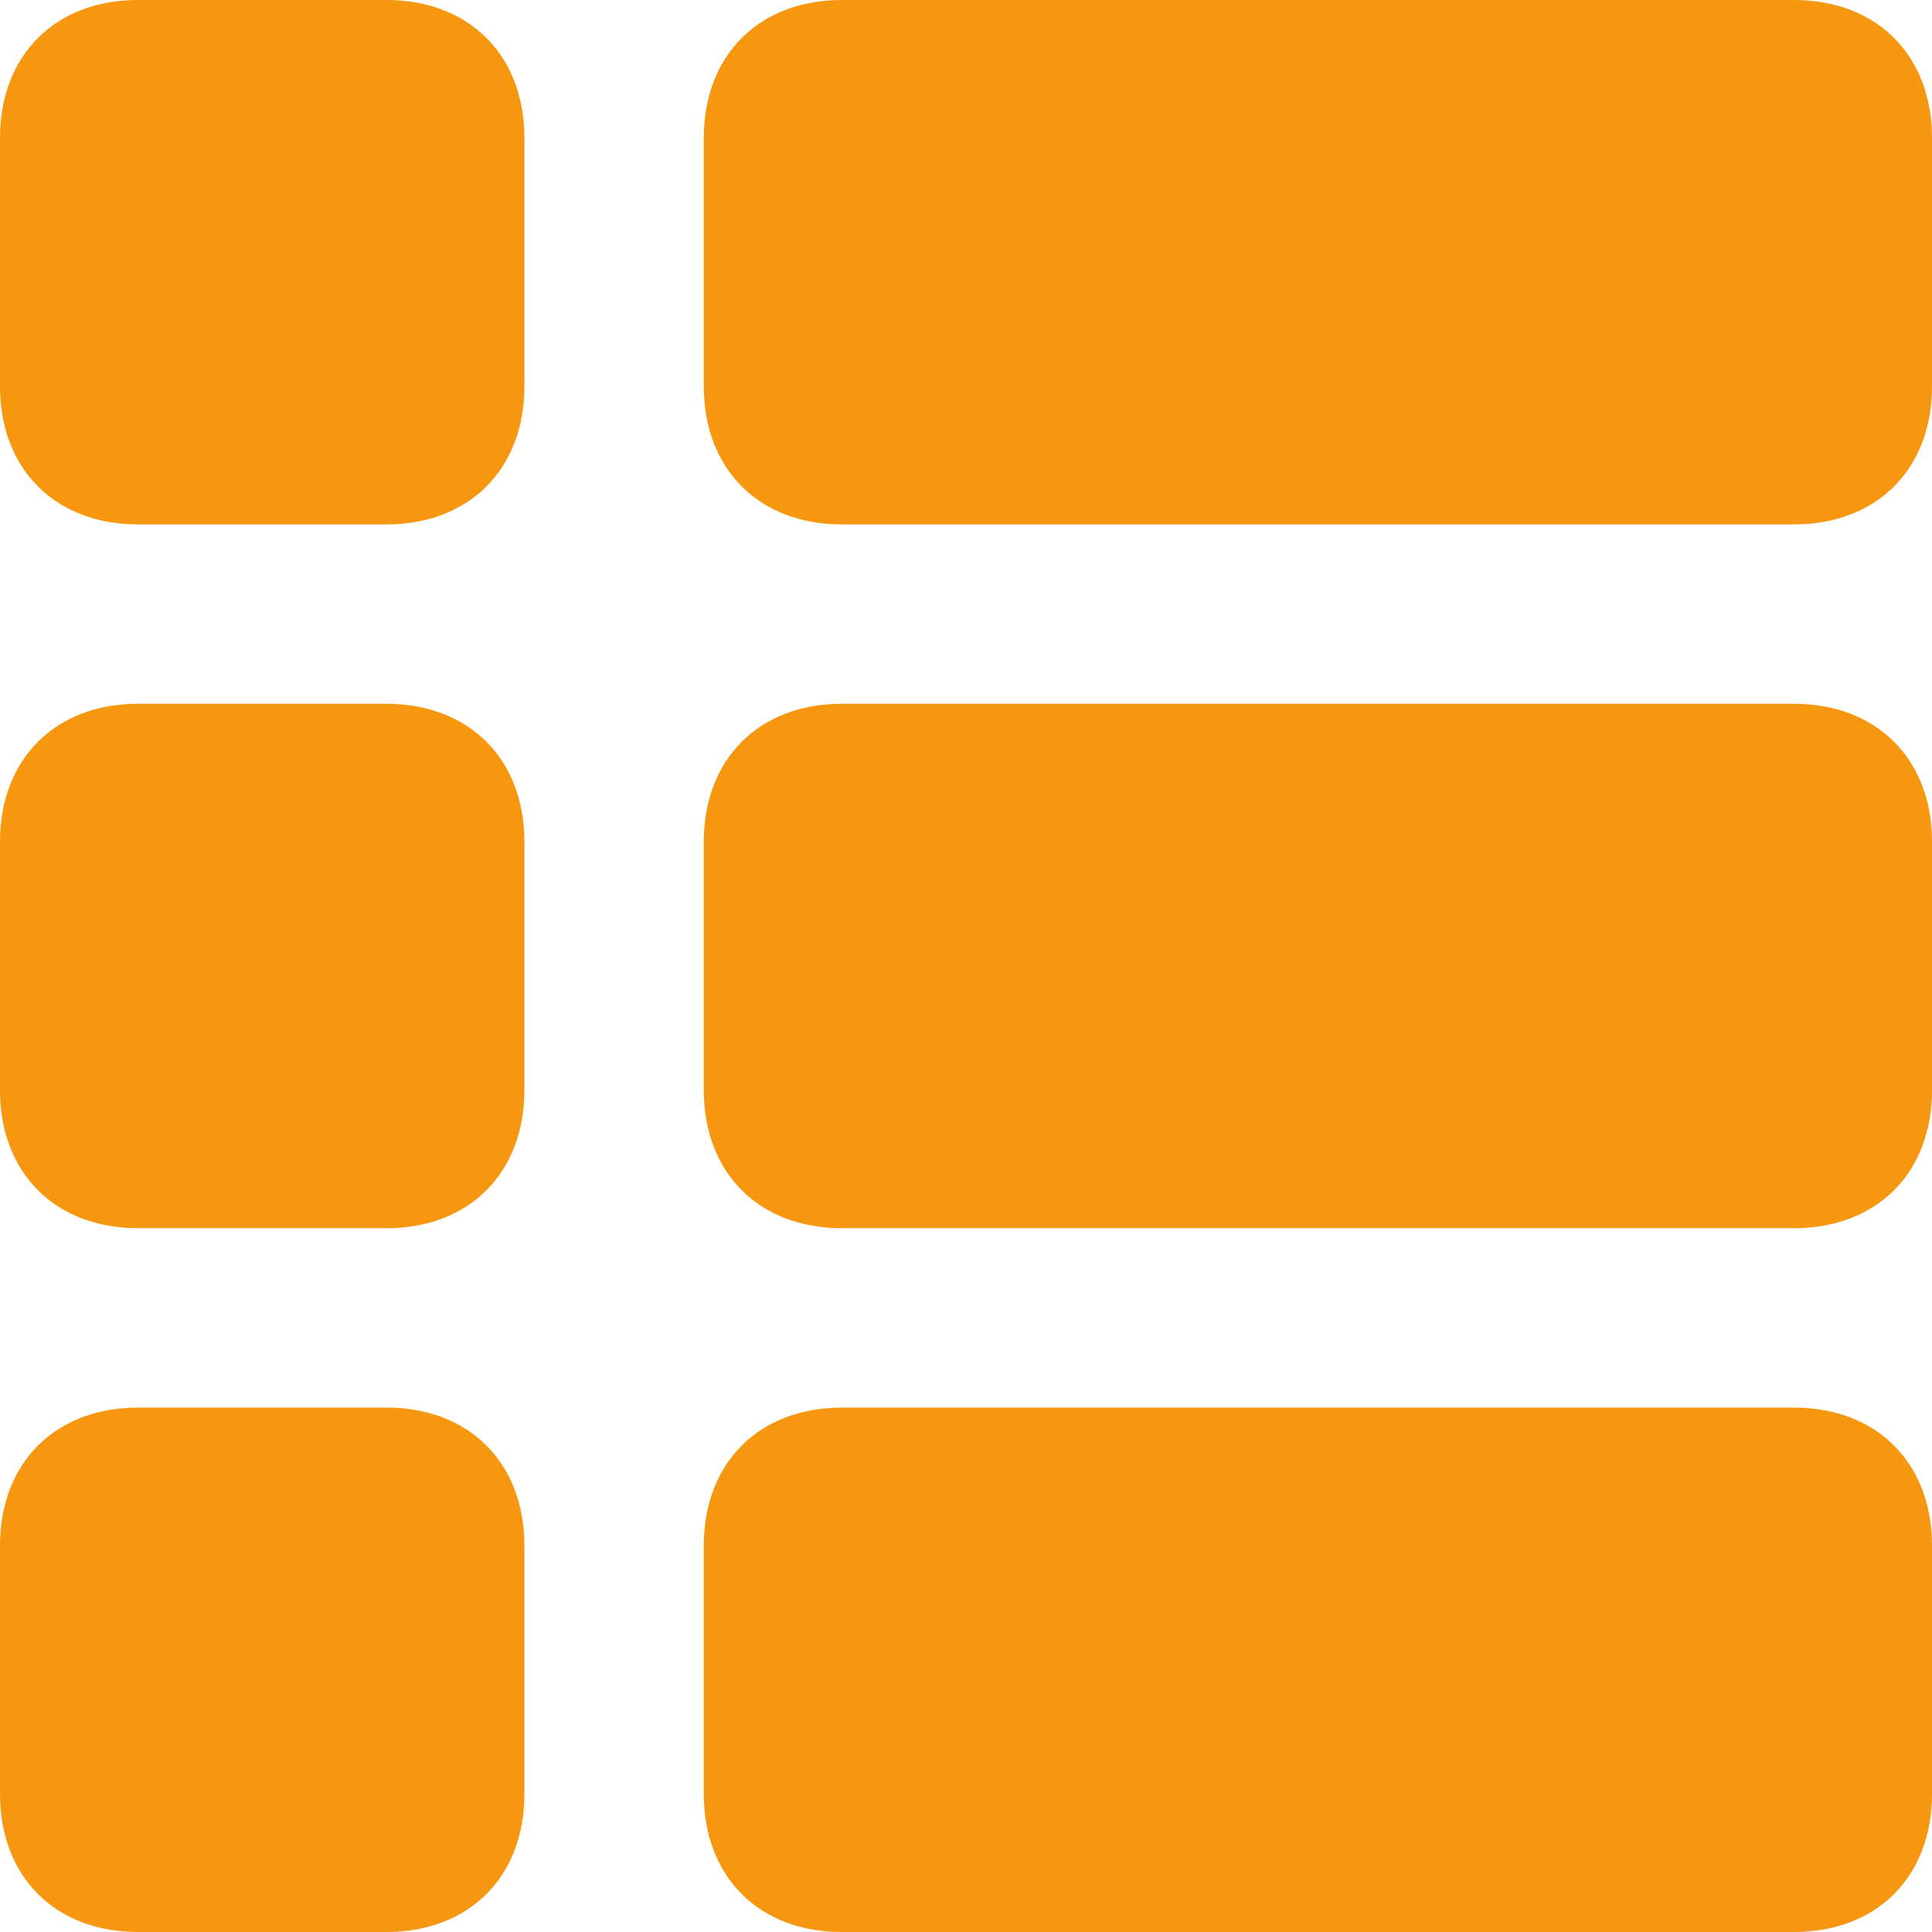 <?xml version="1.0" encoding="utf-8"?>
<!-- Generator: Adobe Illustrator 17.1.0, SVG Export Plug-In . SVG Version: 6.00 Build 0)  -->
<!DOCTYPE svg PUBLIC "-//W3C//DTD SVG 1.1//EN" "http://www.w3.org/Graphics/SVG/1.1/DTD/svg11.dtd">
<svg version="1.1" id="Layer_1" xmlns="http://www.w3.org/2000/svg" xmlns:xlink="http://www.w3.org/1999/xlink" x="0px" y="0px"
	 width="14px" height="14px" viewBox="0 0 14 14" enable-background="new 0 0 14 14" xml:space="preserve">
<g>
	<g>
		<path fill-rule="evenodd" clip-rule="evenodd" fill="#f7960f" d="M2.8,0H1C0.4,0,0,0.4,0,1v1.8c0,0.6,0.4,1,1,1h1.8
			c0.6,0,1-0.4,1-1V1C3.8,0.4,3.4,0,2.8,0z M13,0H6.1c-0.6,0-1,0.4-1,1v1.8c0,0.6,0.4,1,1,1H13c0.6,0,1-0.4,1-1V1
			C14,0.4,13.6,0,13,0z M2.8,5.1H1c-0.6,0-1,0.4-1,1v1.8c0,0.6,0.4,1,1,1h1.8c0.6,0,1-0.4,1-1V6.1C3.8,5.5,3.4,5.1,2.8,5.1z M13,5.1
			H6.1c-0.6,0-1,0.4-1,1v1.8c0,0.6,0.4,1,1,1H13c0.6,0,1-0.4,1-1V6.1C14,5.5,13.6,5.1,13,5.1z M2.8,10.2H1c-0.6,0-1,0.4-1,1V13
			c0,0.6,0.4,1,1,1h1.8c0.6,0,1-0.4,1-1v-1.8C3.8,10.6,3.4,10.2,2.8,10.2z M13,10.2H6.1c-0.6,0-1,0.4-1,1V13c0,0.6,0.4,1,1,1H13
			c0.6,0,1-0.4,1-1v-1.8C14,10.6,13.6,10.2,13,10.2z"/>
	</g>
</g>
</svg>
